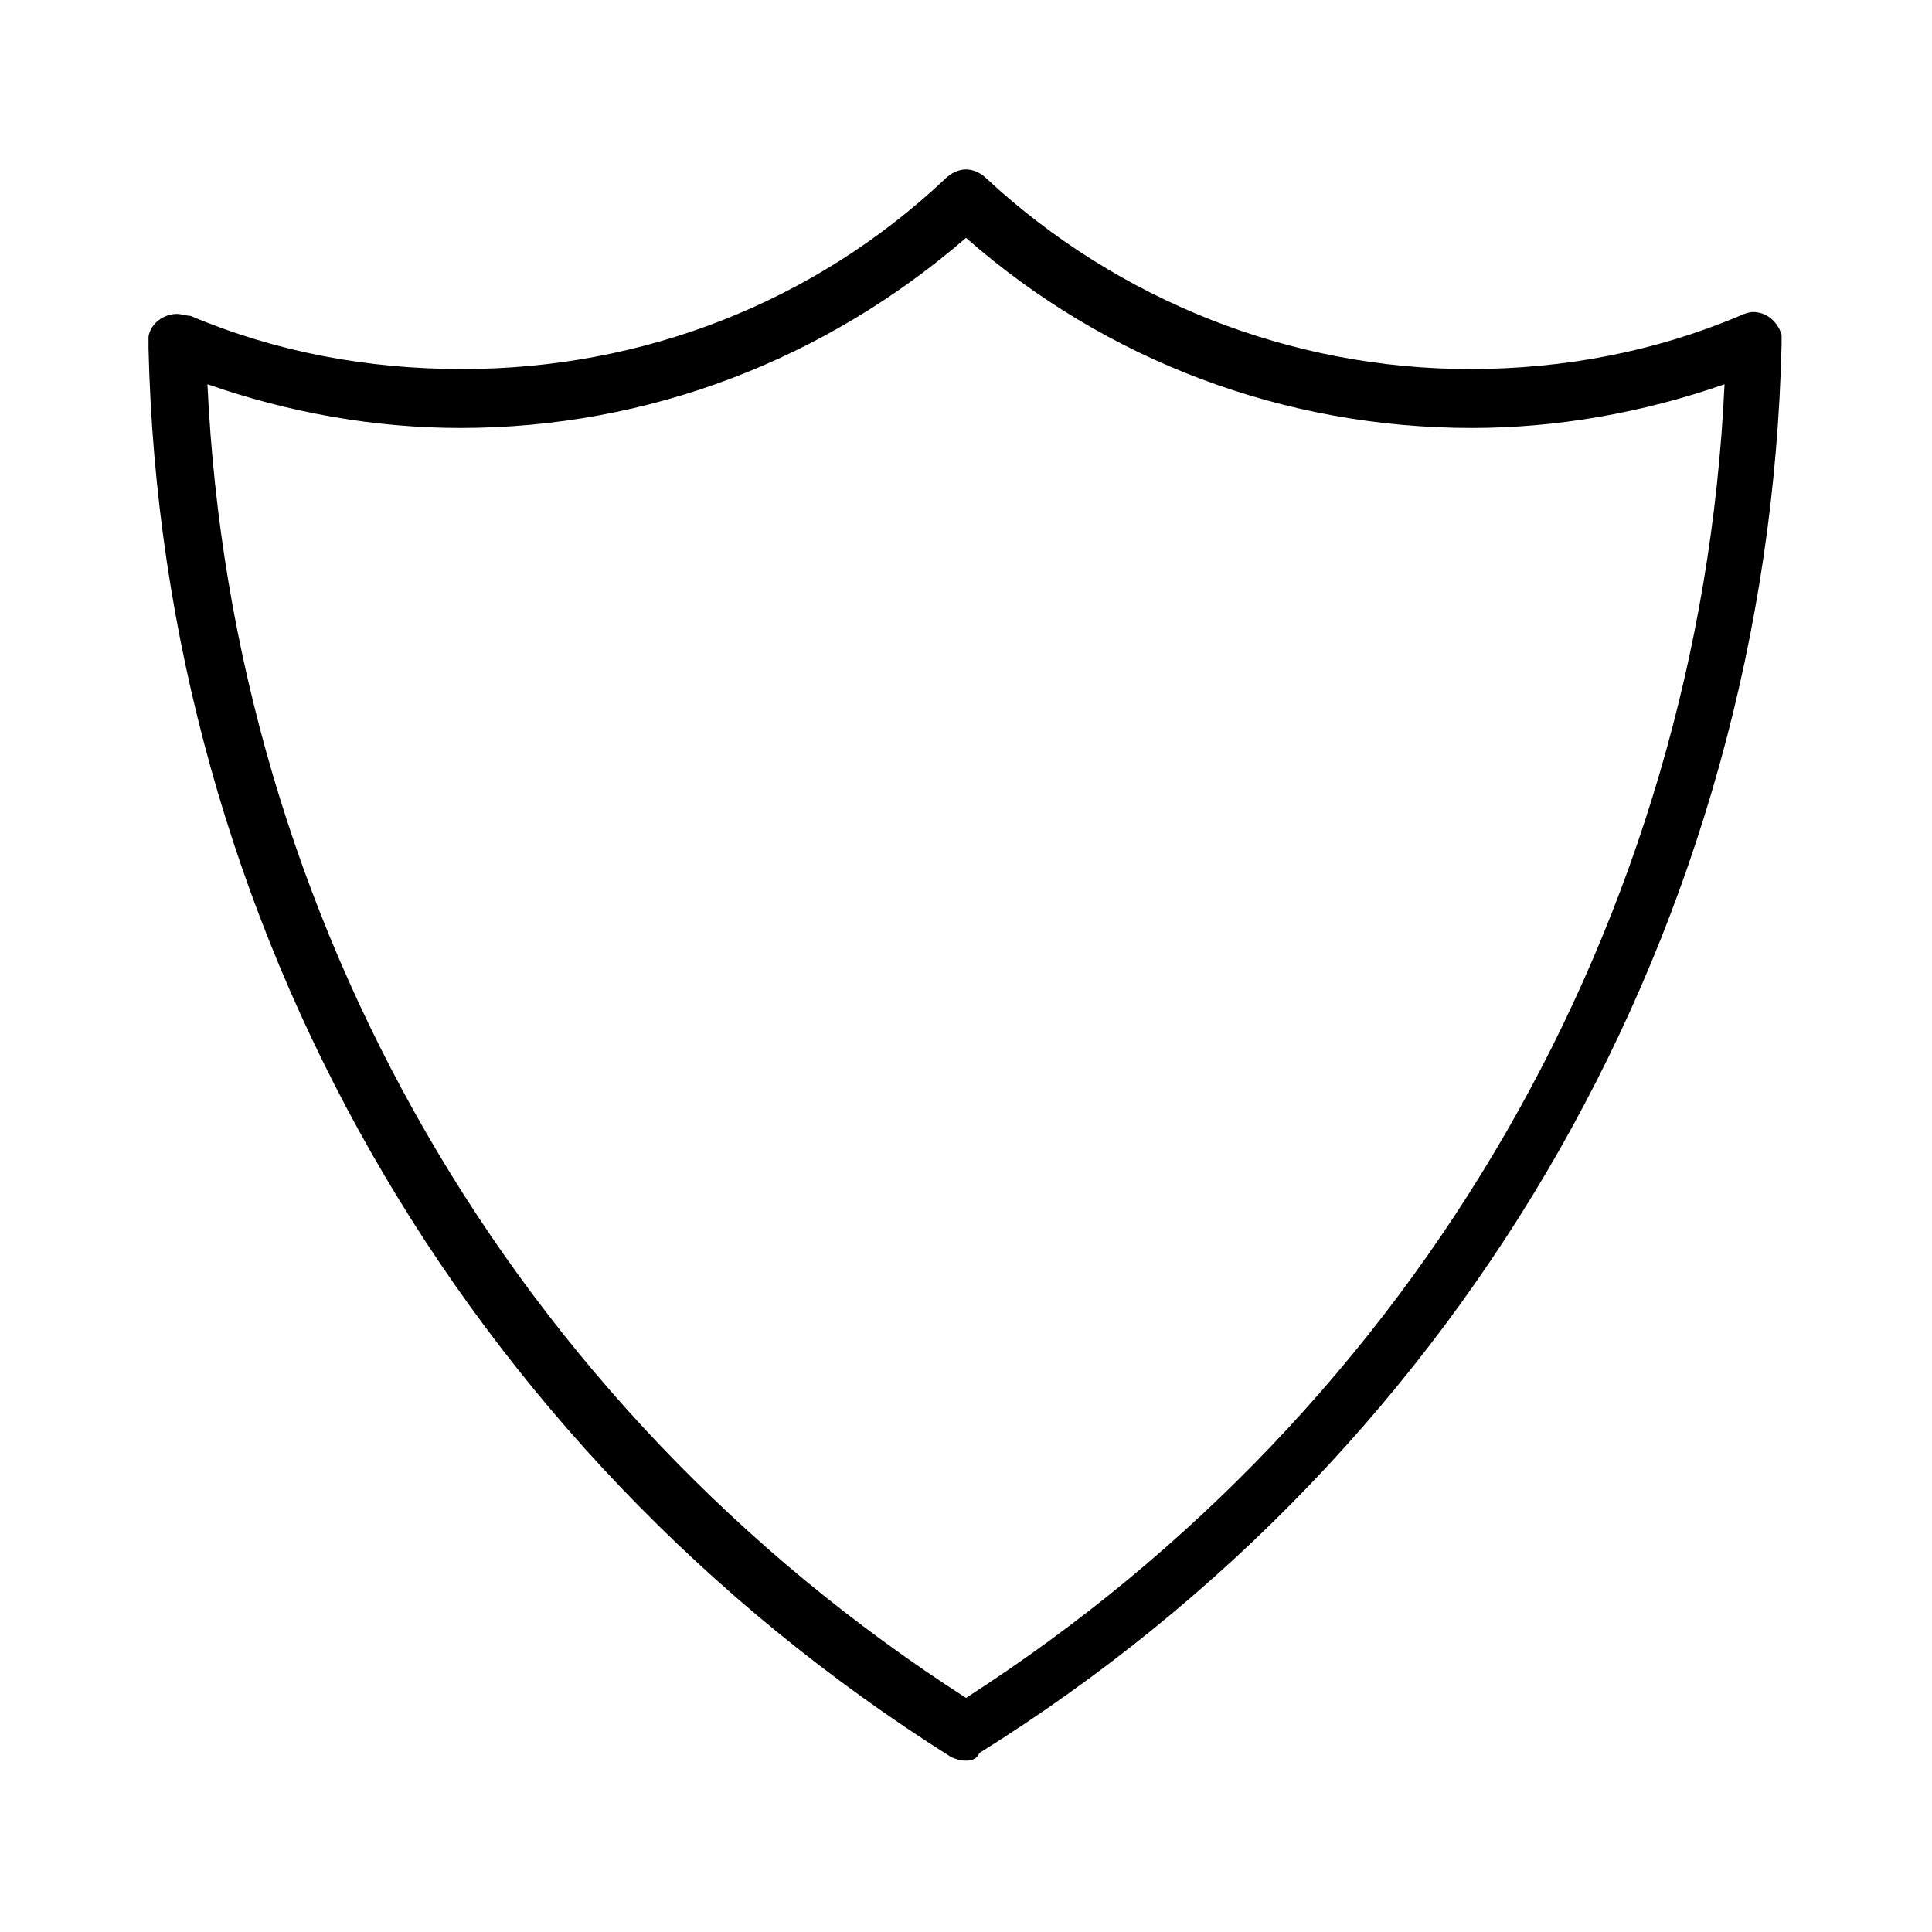 <?xml version="1.0" encoding="UTF-8"?>
<!-- Uploaded to: ICON Repo, www.svgrepo.com, Generator: ICON Repo Mixer Tools -->
<svg fill="#000000" width="800px" height="800px" version="1.1" viewBox="144 144 512 512" xmlns="http://www.w3.org/2000/svg">
 <path d="m400 610.59c-1.512 0-3.023-0.504-4.031-1.008-129.48-81.617-209.08-220.67-212.61-373.32v-3.023c0.504-3.527 4.031-6.047 7.559-6.047 1.008 0 2.519 0.504 3.527 0.504 22.672 9.574 46.855 14.105 72.043 14.105 47.863 0 93.203-17.633 127.97-50.383 1.512-1.512 3.527-2.519 5.543-2.519s4.031 1.008 5.543 2.519c34.762 32.242 80.609 50.383 127.97 50.383 24.688 0 48.871-4.535 71.539-14.105 1.008-0.504 2.519-1.008 3.527-1.008 3.527 0 6.551 2.519 7.559 6.047v2.519c-3.527 152.65-82.625 292.21-212.61 373.32-0.508 1.508-2.016 2.012-3.527 2.012zm-201.02-364.76c6.551 142.07 81.117 271.05 201.02 348.13 119.91-77.082 194.47-206.06 201.02-348.13-21.664 7.559-44.336 11.586-67.008 11.586-49.375 0-96.73-17.633-134.01-50.383-37.281 32.242-84.137 50.383-134.01 50.383-22.676 0.004-45.348-4.027-67.012-11.586z"/>
</svg>